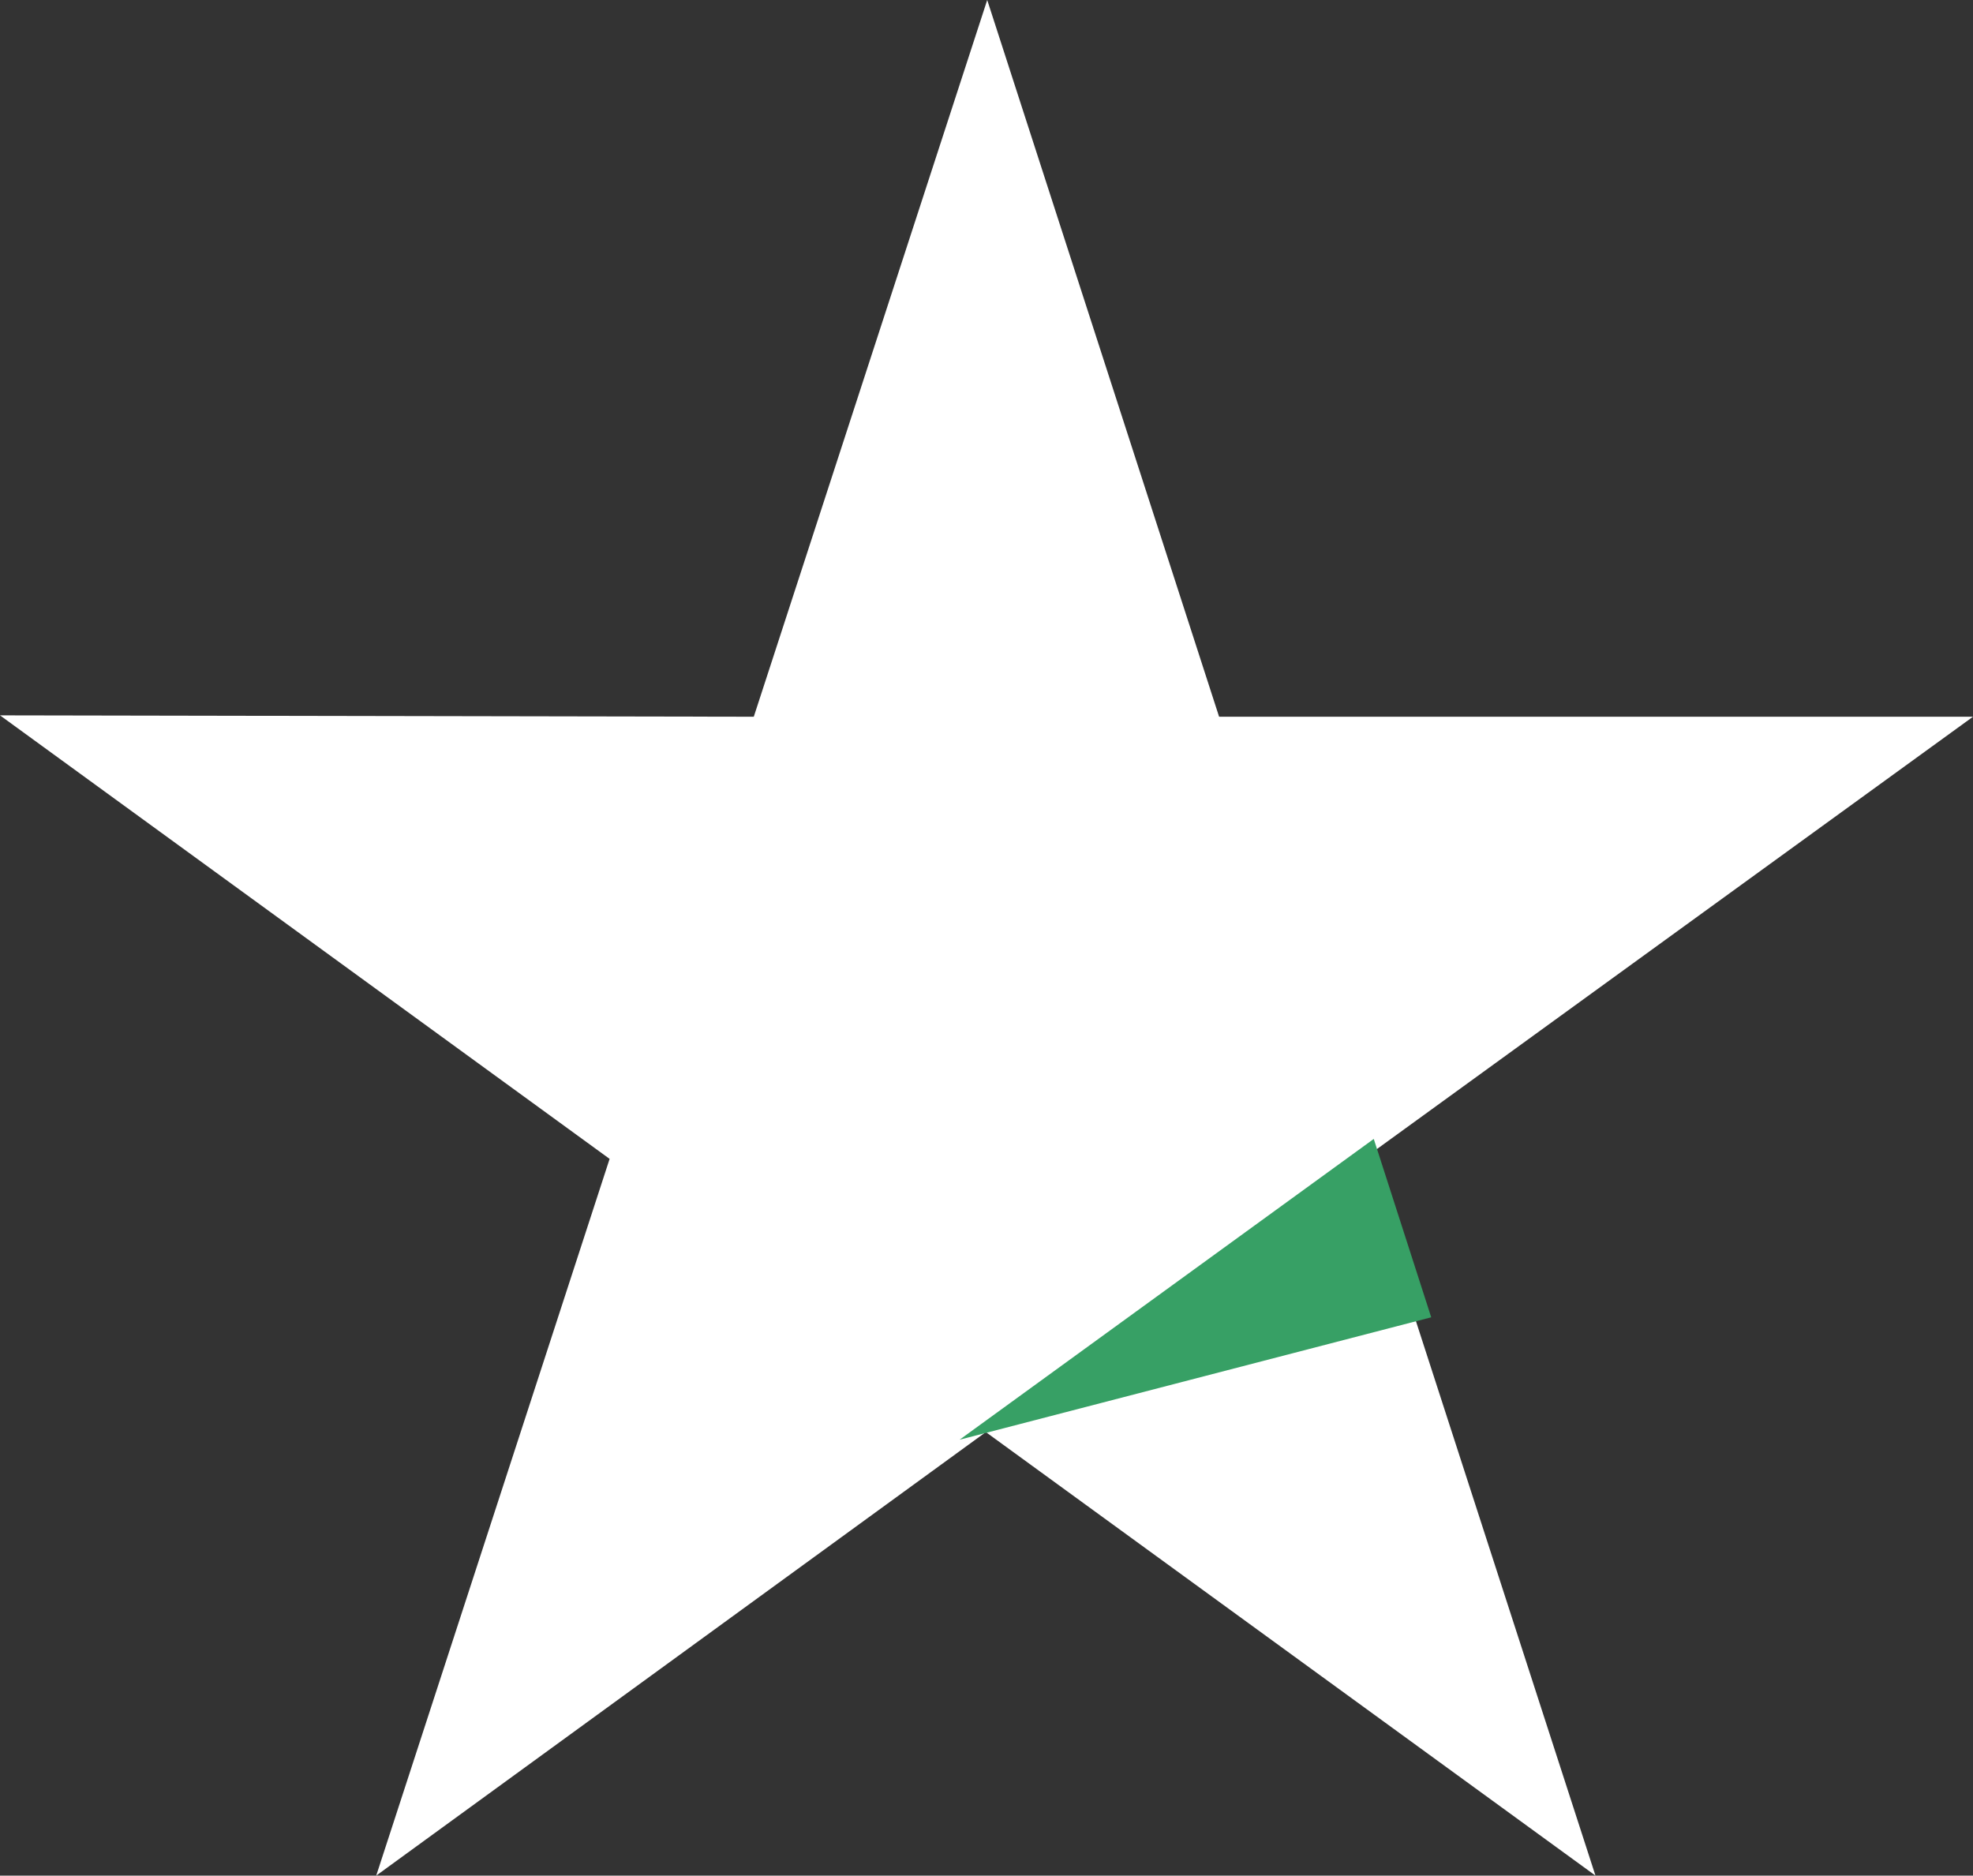 <?xml version="1.0" encoding="UTF-8" standalone="no"?>
<svg
   id="trustpilot"
   width="31.559"
   height="30"
   viewBox="0 0 31.559 30"
   version="1.1"
   sodipodi:docname="trustpilot-white.svg"
   inkscape:version="1.3.2 (1:1.3.2+202311252150+091e20ef0f)"
   xmlns:inkscape="http://www.inkscape.org/namespaces/inkscape"
   xmlns:sodipodi="http://sodipodi.sourceforge.net/DTD/sodipodi-0.dtd"
   xmlns="http://www.w3.org/2000/svg"
   xmlns:svg="http://www.w3.org/2000/svg">
  <rect x="0" y="0" width="31.559" height="30" fill="#333333" stroke="none"/>
  <defs
     id="defs1" />
  <sodipodi:namedview
     id="namedview1"
     pagecolor="#505050"
     bordercolor="#ffffff"
     borderopacity="1"
     inkscape:showpageshadow="0"
     inkscape:pageopacity="0"
     inkscape:pagecheckerboard="1"
     inkscape:deskcolor="#505050"
     inkscape:zoom="37.6"
     inkscape:cx="15.784574"
     inkscape:cy="15"
     inkscape:window-width="3440"
     inkscape:window-height="1328"
     inkscape:window-x="1920"
     inkscape:window-y="0"
     inkscape:window-maximized="1"
     inkscape:current-layer="trustpilot" />
  <path
     id="Pfad_550"
     data-name="Pfad 550"
     d="M15.791,0,12.057,11.464,0,11.442l9.751,7.094L6.018,30l9.751-7.094L25.52,30,21.808,18.536l9.751-7.072H19.5Z"
     transform="translate(0 0)"
     fill="#00b67a"
     style="fill:#ffffff;fill-opacity:1" />
  <path
     id="Pfad_551"
     data-name="Pfad 551"
     d="M79.444,87.253,78.525,84.4,71.9,89.211Z"
     transform="translate(-56.551 -66.183)"
     fill="#005128"
     style="fill:#37a065;fill-opacity:1" />
</svg>
